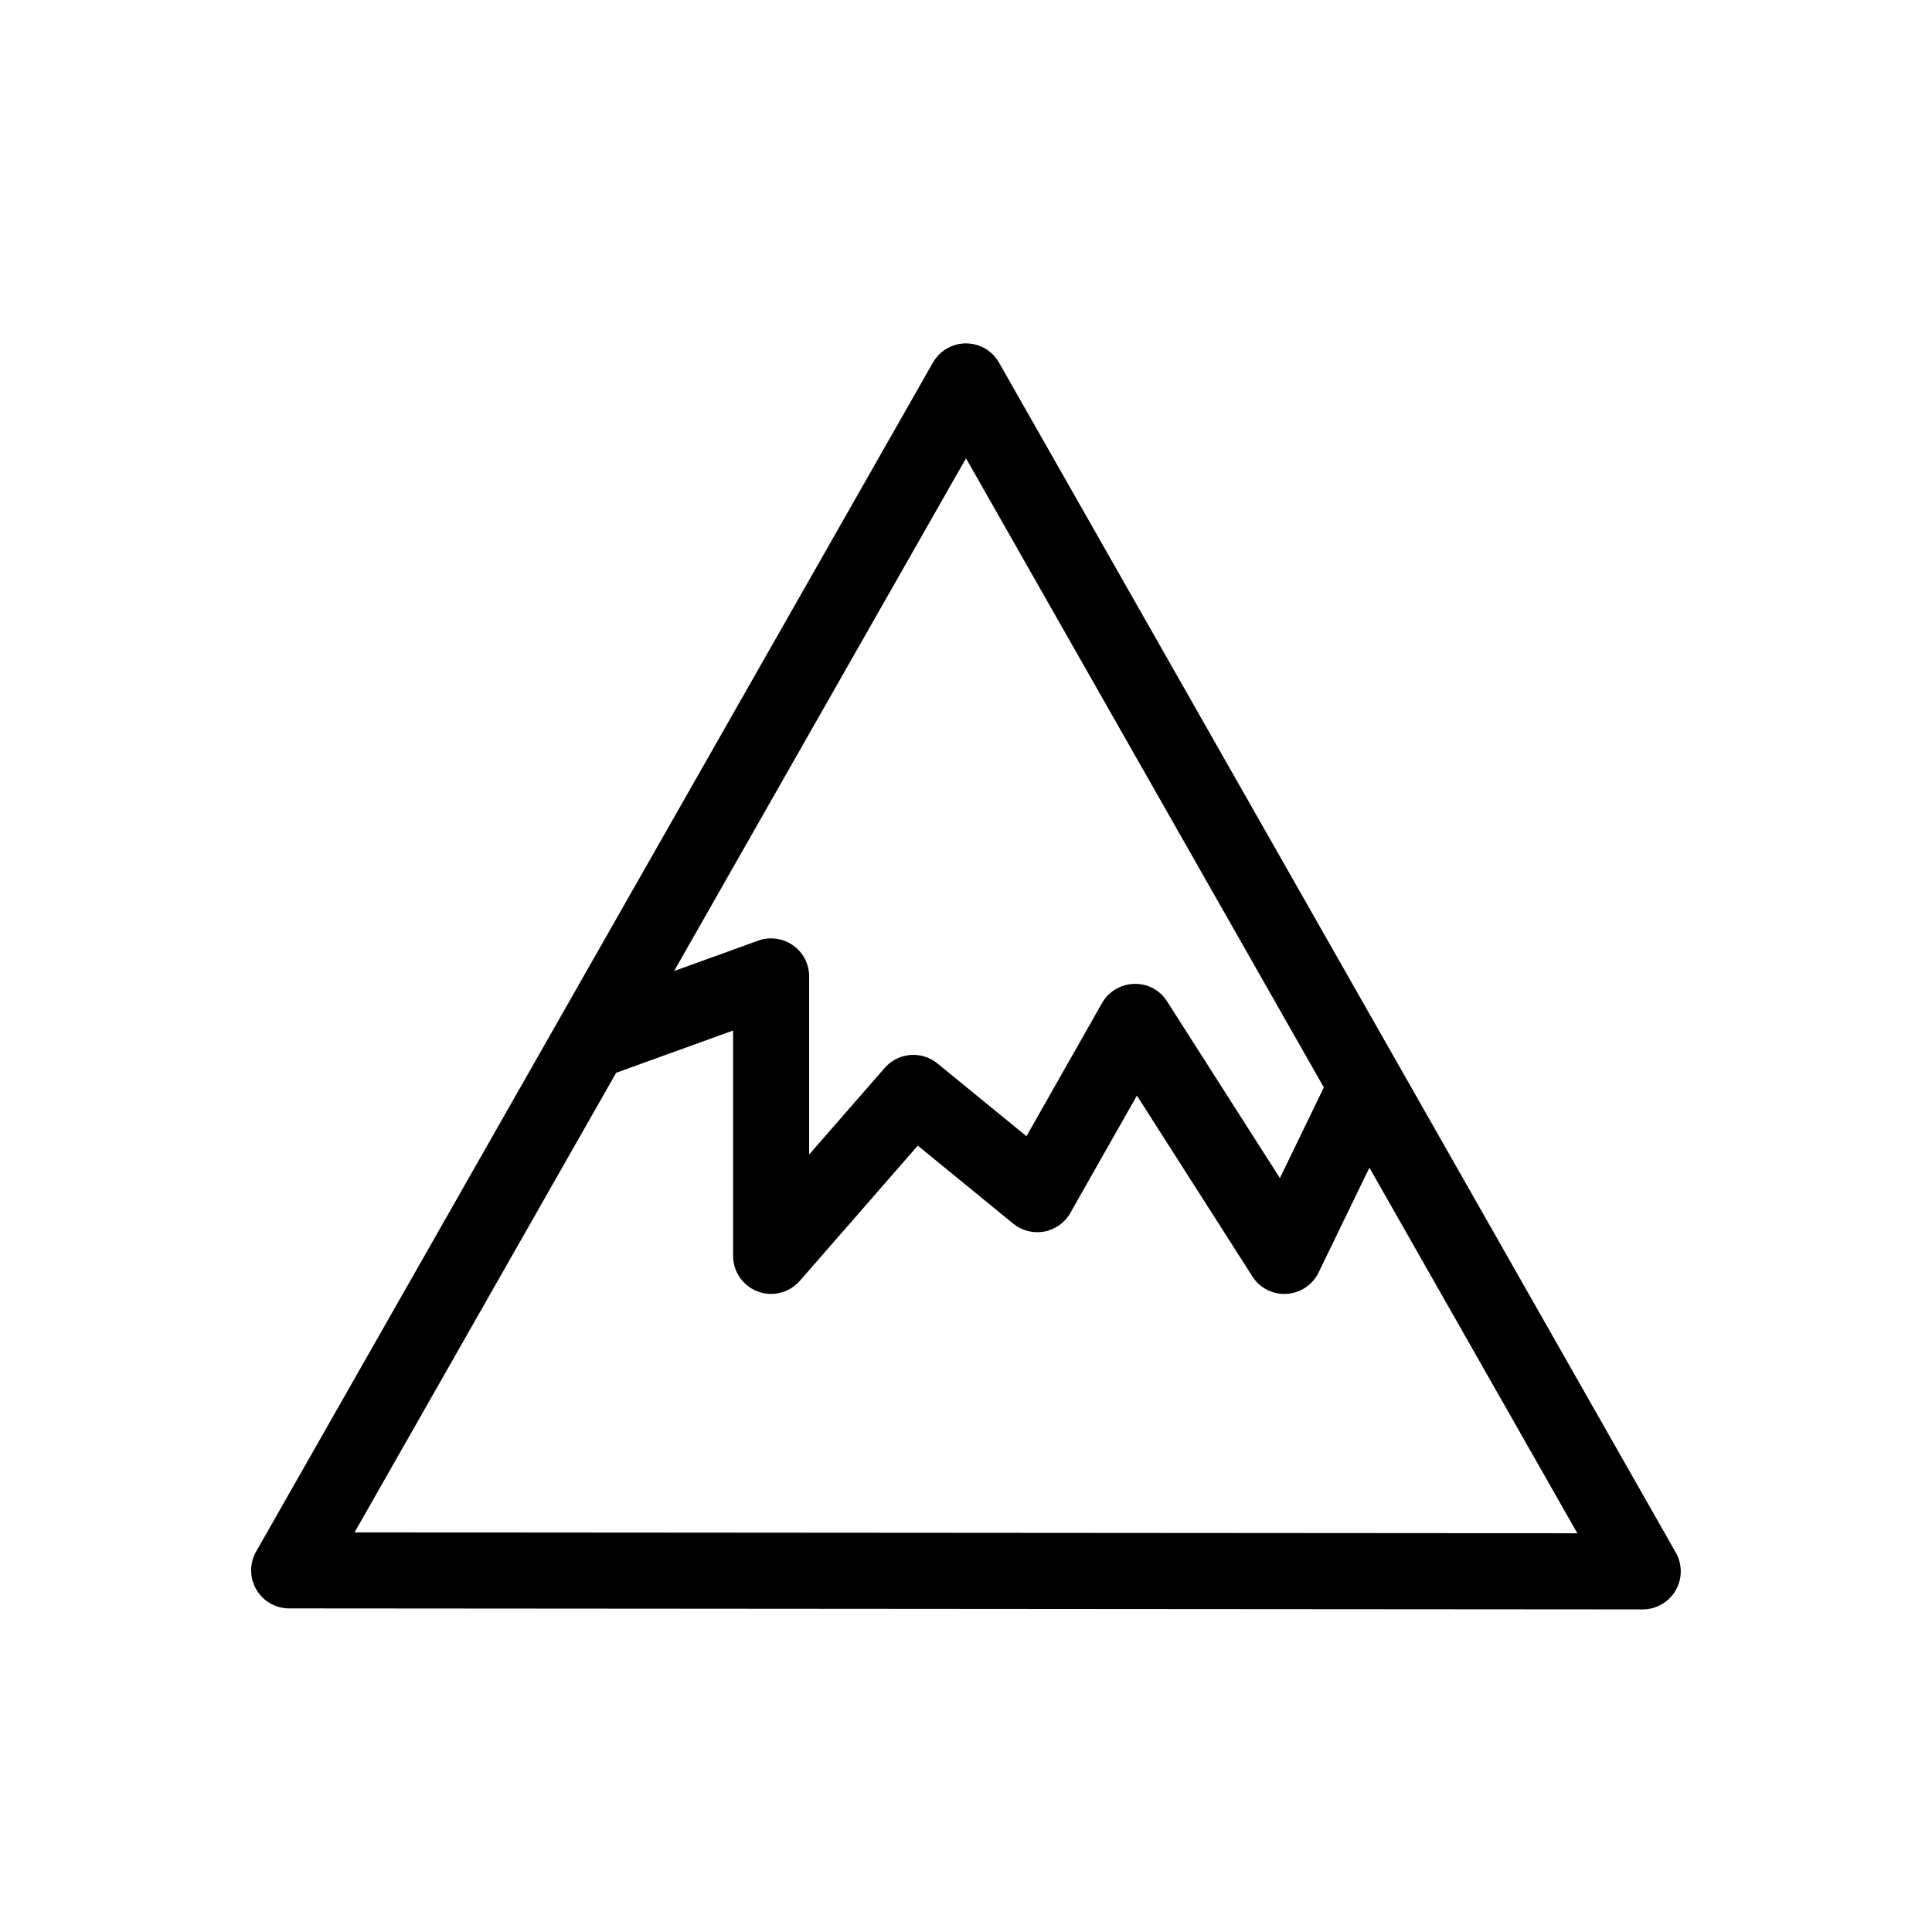 <?xml version="1.0" encoding="UTF-8"?>
<!-- The Best Svg Icon site in the world: iconSvg.co, Visit us! https://iconsvg.co -->
<svg fill="#000000" width="800px" height="800px" version="1.1" viewBox="144 144 512 512" xmlns="http://www.w3.org/2000/svg">
 <path d="m514.92 426.75c-0.004-0.004-0.004-0.012-0.012-0.016l-106.16-186.64c-1.789-3.148-5.133-5.094-8.758-5.094-3.621 0-6.961 1.945-8.758 5.094l-179.36 315.09c-1.773 3.117-1.758 6.941 0.047 10.047 1.805 3.102 5.117 5.012 8.707 5.012l358.71 0.262h0.004c3.586 0 6.902-1.906 8.711-5.008 1.805-3.102 1.824-6.934 0.051-10.051zm-114.92-161.3 94.832 166.73-11.645 24.027-29.895-46.82c-1.898-2.977-5.109-4.762-8.758-4.648-3.531 0.098-6.758 2.023-8.5 5.106l-20.012 35.266-23.59-19.285c-4.211-3.441-10.395-2.918-13.969 1.176l-20.031 22.957v-47.203c0-3.285-1.598-6.363-4.289-8.246-2.691-1.883-6.133-2.348-9.215-1.23l-22.285 8.055zm-162.04 284.65 69.328-121.8 30.988-11.199v59.723c0 4.195 2.606 7.961 6.539 9.438 1.152 0.434 2.348 0.641 3.535 0.641 2.856 0 5.644-1.215 7.594-3.449l31.281-35.852 25.281 20.672c2.297 1.879 5.305 2.644 8.227 2.102 2.918-0.543 5.453-2.348 6.914-4.934l17.648-31.105 30.59 47.914c1.965 3.078 5.441 4.867 9.078 4.637 3.641-0.211 6.887-2.379 8.48-5.668l13.461-27.773 55.113 96.887z"/>
</svg>